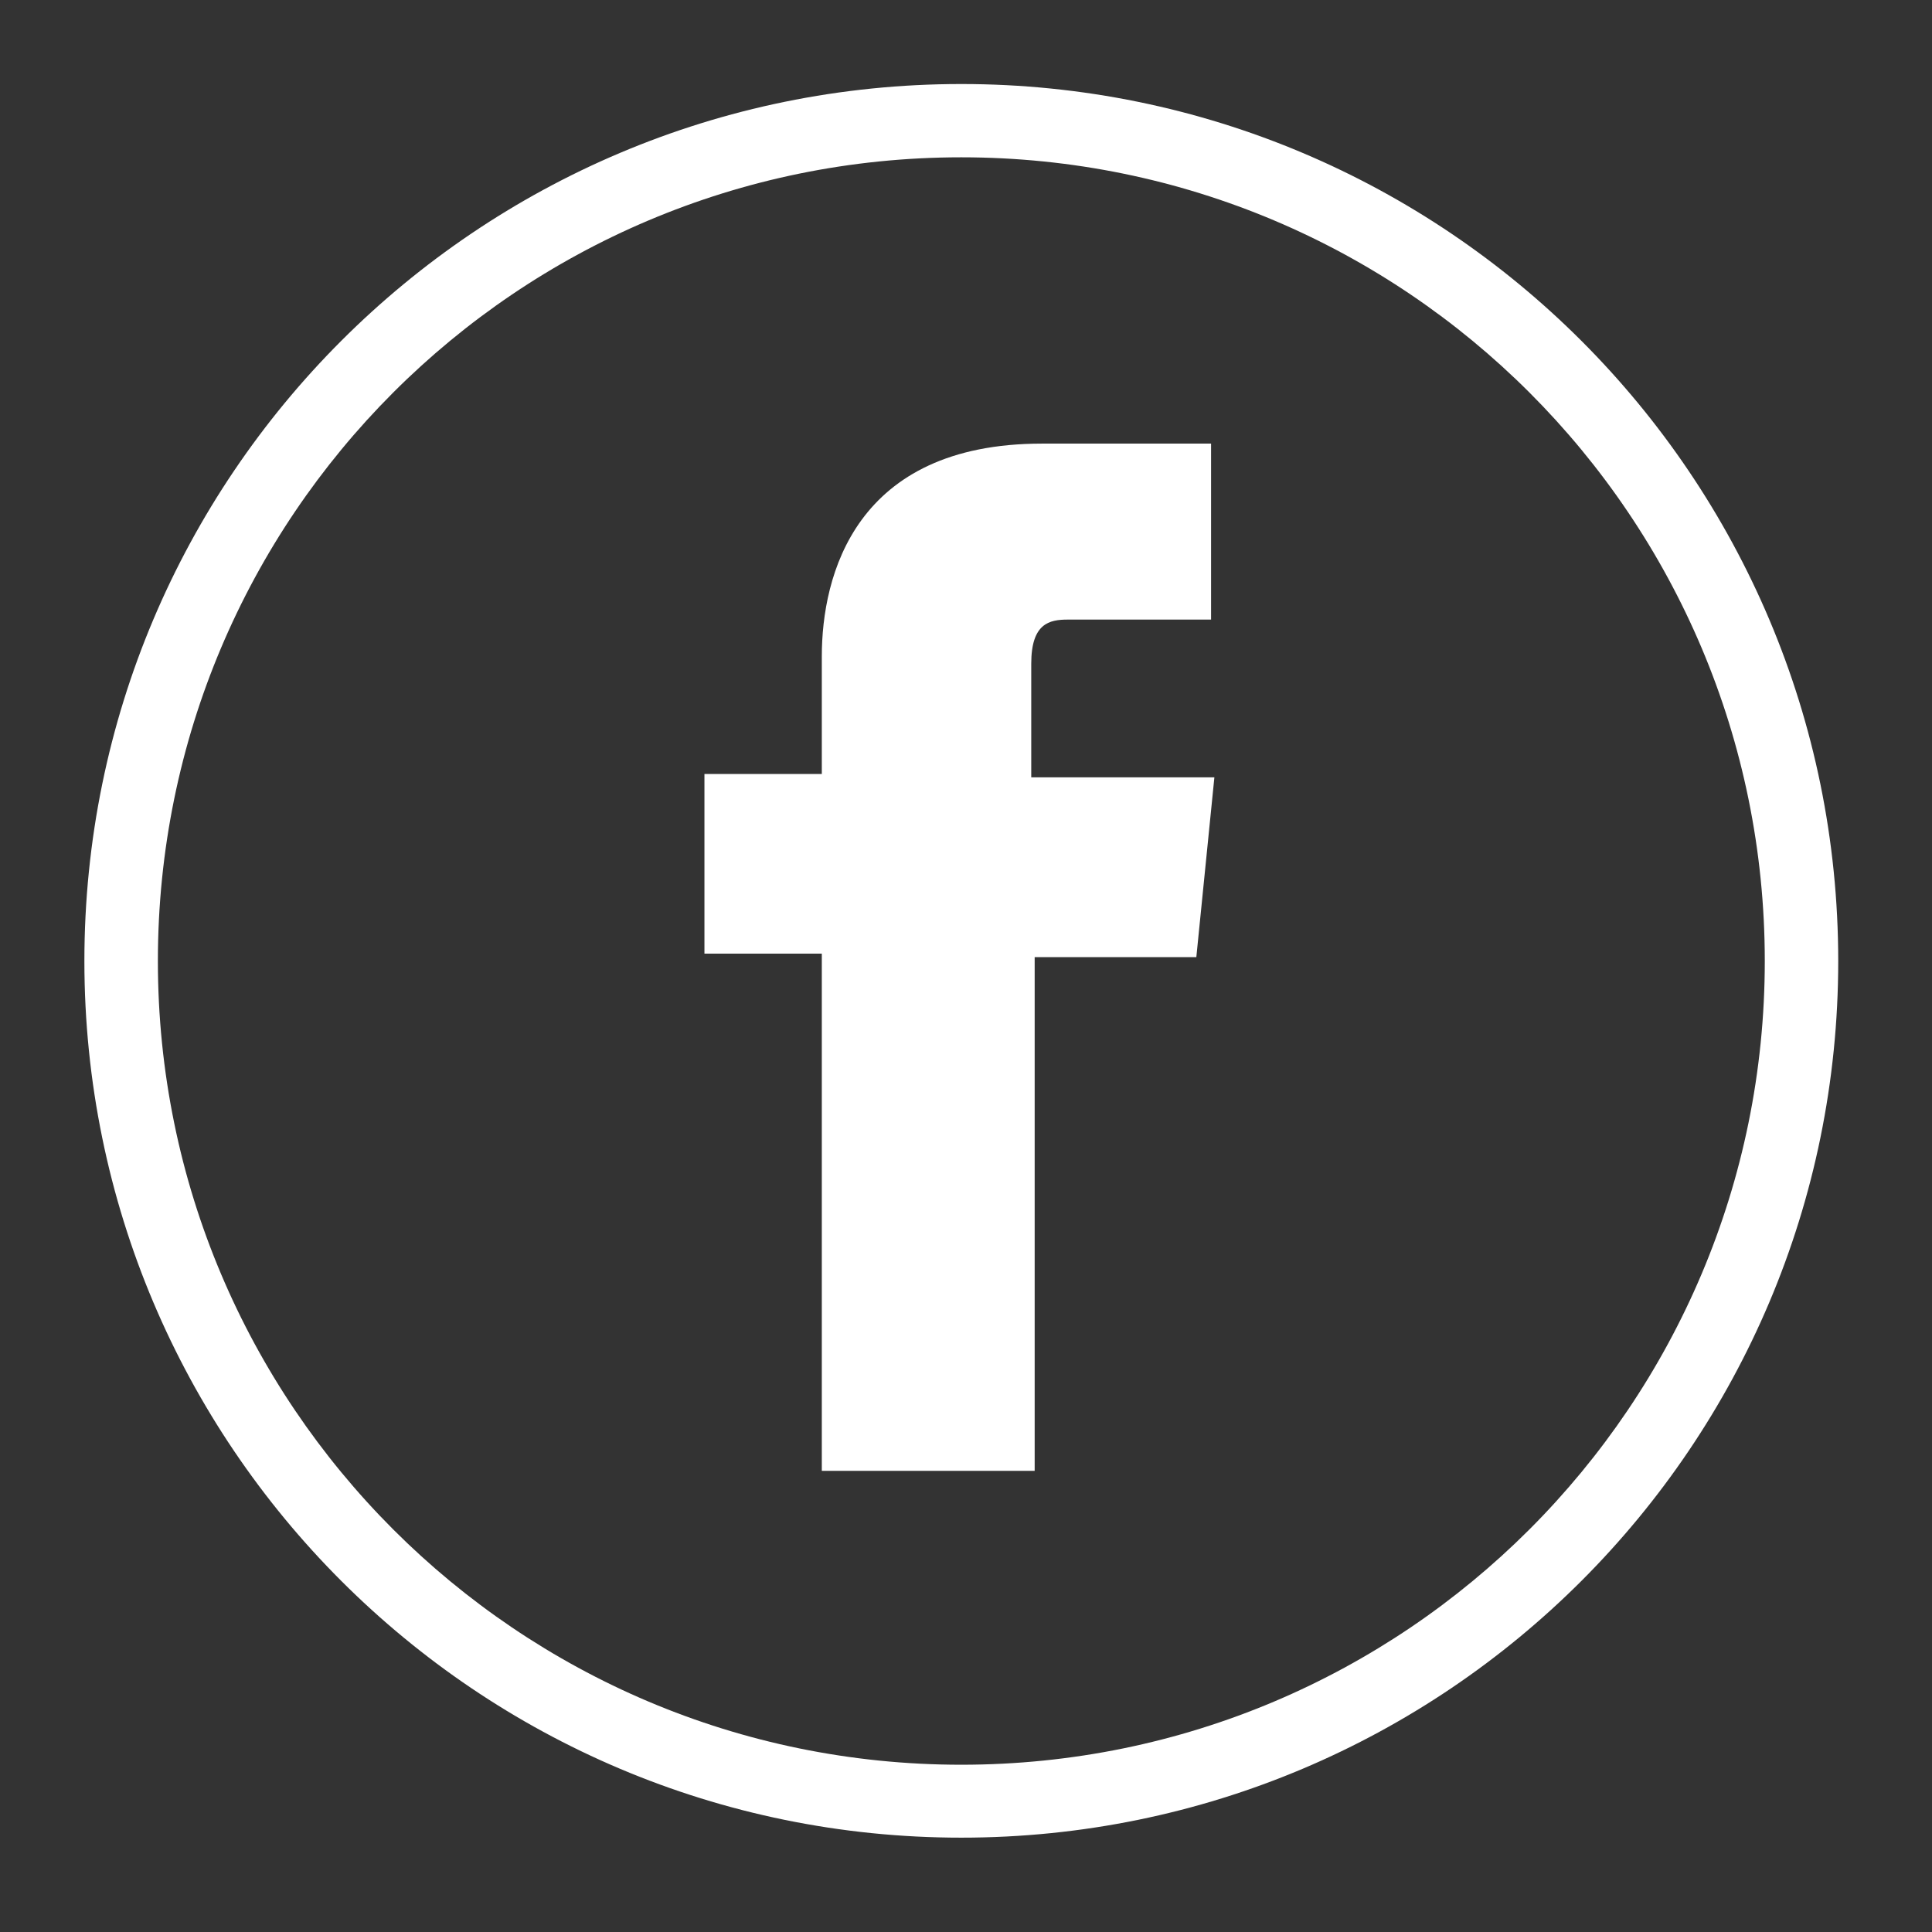 <?xml version="1.0" encoding="utf-8"?>
<!-- Generator: Adobe Illustrator 16.0.0, SVG Export Plug-In . SVG Version: 6.00 Build 0)  -->
<!DOCTYPE svg PUBLIC "-//W3C//DTD SVG 1.1//EN" "http://www.w3.org/Graphics/SVG/1.1/DTD/svg11.dtd">
<svg version="1.1" id="Layer_1" xmlns="http://www.w3.org/2000/svg" xmlns:xlink="http://www.w3.org/1999/xlink" x="0px" y="0px"
	 width="37.25px" height="37.25px" viewBox="0 0 37.25 37.25" enable-background="new 0 0 37.25 37.25" xml:space="preserve">
<rect x="0" y="0" width="37.25" height="37.25" fill="#333333" stroke="none"/>
<g display="none">
	<g display="inline">
		<path fill="#FFFFFF" d="M18.53,3.019c8.576,0,15.519,6.946,15.519,15.522c0,8.579-6.942,15.524-15.519,15.524
			S3.009,27.119,3.009,18.541C3.009,9.964,9.954,3.019,18.53,3.019 M18.53,1.603c-9.354,0-16.939,7.583-16.939,16.938
			c0,9.352,7.585,16.934,16.939,16.934c9.356,0,16.939-7.582,16.939-16.934C35.47,9.186,27.887,1.603,18.53,1.603L18.53,1.603z"/>
	</g>
	<g display="inline">
		<path fill="#FFFFFF" d="M29.759,12.851v-0.004l-2.707-1.889V8.281c0-0.251-0.199-0.455-0.457-0.455h-4.036l-3.768-2.623
			c-0.157-0.112-0.364-0.112-0.522,0l-3.763,2.623h-4.04c-0.25,0-0.453,0.204-0.453,0.455v2.677l-2.714,1.889v0.004
			c-0.121,0.085-0.197,0.215-0.197,0.372v12.929c0,1.002,0.819,1.824,1.827,1.824h19.203c1.005,0,1.828-0.822,1.828-1.824V13.223
			C29.96,13.066,29.879,12.936,29.759,12.851 M27.052,12.07l1.653,1.153l-1.653,1.148V12.07z M18.53,6.136l2.426,1.69h-4.851
			L18.53,6.136z M10.922,8.739h3.723h7.771h3.722v2.455v3.776h0.059l-7.667,5.334l-7.662-5.334h0.054v-3.776V8.739z M10.013,14.371
			l-1.655-1.148l1.655-1.153V14.371z M8.929,27.062c-0.082,0-0.156-0.013-0.235-0.037l4.806-4.797c0.179-0.183,0.179-0.473,0-0.648
			c-0.178-0.182-0.469-0.182-0.647,0l-4.805,4.802c-0.018-0.079-0.035-0.155-0.035-0.229V14.097l10.255,7.139
			c0.158,0.113,0.365,0.113,0.522,0l10.25-7.139v12.055c0,0.074-0.009,0.15-0.032,0.229l-4.802-4.802
			c-0.18-0.182-0.47-0.182-0.644,0c-0.183,0.175-0.183,0.466,0,0.648l4.797,4.797c-0.074,0.024-0.154,0.037-0.229,0.037H8.929z"/>
		<path fill="#FFFFFF" d="M22.5,11.292h-7.942c-0.25,0-0.455-0.206-0.455-0.458c0-0.251,0.205-0.458,0.455-0.458H22.5
			c0.254,0,0.457,0.206,0.457,0.458C22.957,11.086,22.754,11.292,22.5,11.292"/>
		<path fill="#FFFFFF" d="M22.5,13.148h-7.942c-0.25,0-0.455-0.206-0.455-0.455c0-0.254,0.205-0.459,0.455-0.459H22.5
			c0.254,0,0.457,0.205,0.457,0.459C22.957,12.942,22.754,13.148,22.5,13.148"/>
		<path fill="#FFFFFF" d="M19.76,15.007h-5.202c-0.25,0-0.455-0.204-0.455-0.458c0-0.252,0.205-0.458,0.455-0.458h5.202
			c0.253,0,0.456,0.206,0.456,0.458C20.216,14.803,20.013,15.007,19.76,15.007"/>
	</g>
</g>
<g>
	<g>
		<path fill="#FFFFFF" d="M18.534,3.033c8.561,0,15.492,6.933,15.492,15.496c0,8.558-6.932,15.496-15.492,15.496
			c-8.559,0-15.49-6.938-15.49-15.496C3.044,9.966,9.976,3.033,18.534,3.033 M18.534,1.62c-9.337,0-16.907,7.569-16.907,16.909
			c0,9.333,7.57,16.902,16.907,16.902c9.342,0,16.908-7.568,16.908-16.902C35.442,9.189,27.876,1.62,18.534,1.62L18.534,1.62z"/>
	</g>
	<g>
		<path fill="#FFFFFF" d="M15.845,28.359h4.104c0,0,0-5.445,0-9.905h3.117l0.348-3.467h-3.531v-2.19
			c0-0.779,0.349-0.851,0.705-0.851c0.355,0,2.762,0,2.762,0V8.553H20.09c-3.607,0-4.245,2.547-4.245,4.102v2.268h-2.263v3.464
			h2.263C15.845,22.986,15.845,28.359,15.845,28.359z"/>
	</g>
</g>
<g display="none">
	<g display="inline">
		<path fill="#FFFFFF" d="M18.527,2.897c8.586,0,15.553,6.965,15.553,15.552c0,8.602-6.967,15.565-15.553,15.565
			c-8.587,0-15.552-6.964-15.552-15.565C2.893,9.863,9.94,2.897,18.527,2.897 M18.527,1.469c-9.365,0-16.967,7.603-16.967,16.98
			c0,9.38,7.602,16.98,16.967,16.98c9.378,0,16.98-7.601,16.98-16.98C35.508,9.072,27.905,1.469,18.527,1.469L18.527,1.469z"/>
	</g>
	<path display="inline" fill="#FFFFFF" d="M24.562,8.516H12.423c-2.135,0-3.842,1.693-3.842,3.83v4.051v8.102
		c0,2.122,1.707,3.829,3.842,3.829h12.139c2.136,0,3.845-1.707,3.845-3.829v-8.102v-4.051C28.406,10.209,26.697,8.516,24.562,8.516z
		 M25.7,10.792h0.429v0.416v2.915h-3.343v-3.331H25.7z M15.683,16.397c0.638-0.86,1.637-1.416,2.844-1.416
		c1.208,0,2.206,0.556,2.843,1.416c0.417,0.568,0.639,1.276,0.639,2.052c0,1.916-1.553,3.481-3.481,3.481
		c-1.914,0-3.482-1.566-3.482-3.481C15.045,17.673,15.268,16.965,15.683,16.397z M26.477,24.499c0,1.054-0.847,1.913-1.915,1.913
		H12.423c-1.068,0-1.928-0.859-1.928-1.913v-8.102h2.996c-0.291,0.638-0.43,1.345-0.43,2.052c0,2.997,2.415,5.411,5.397,5.411
		c2.983,0,5.396-2.414,5.396-5.411c0-0.707-0.138-1.414-0.43-2.052h2.997v8.102H26.477z"/>
</g>
</svg>
